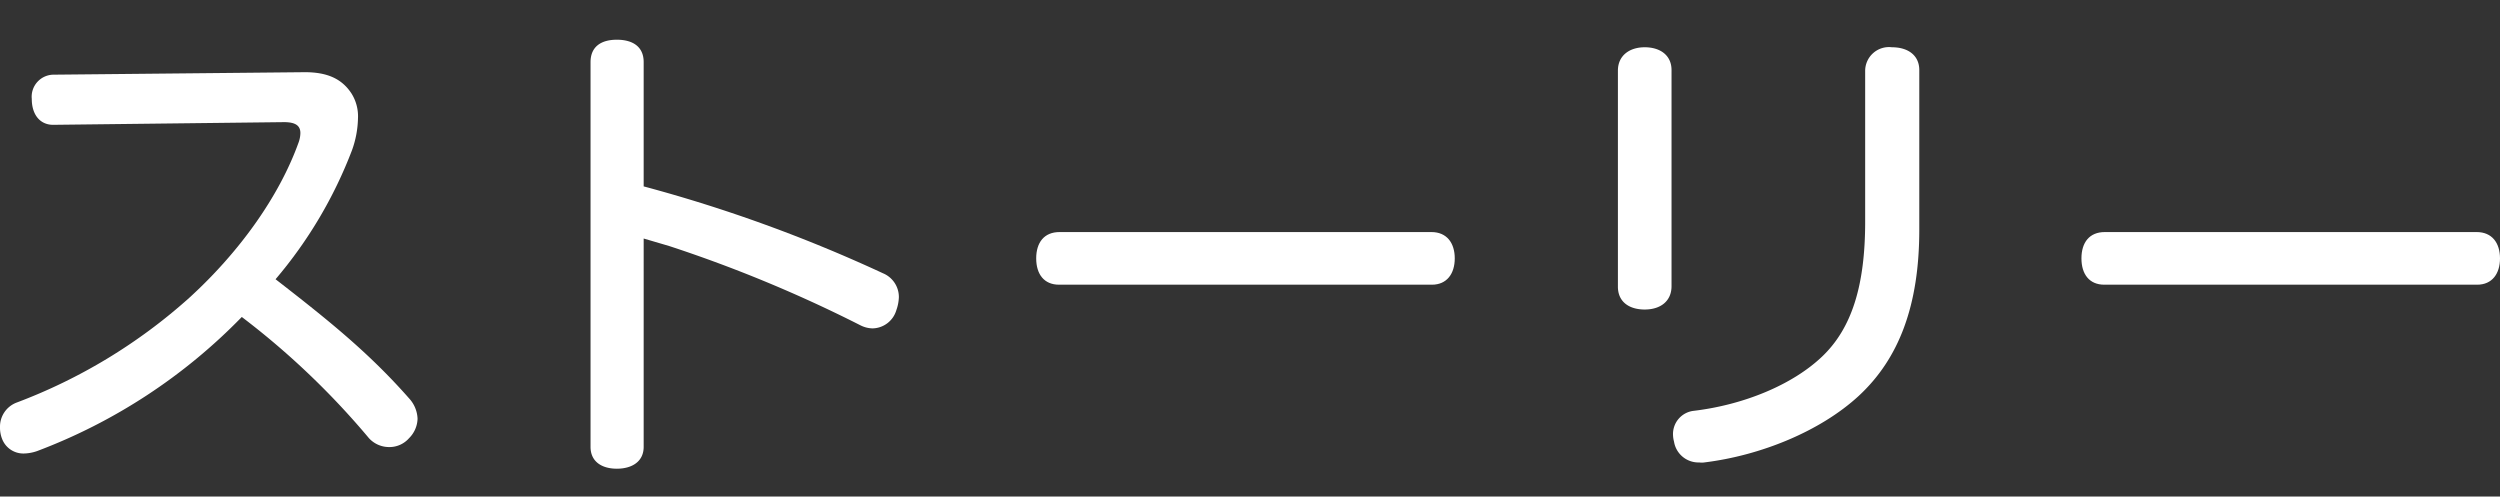<svg xmlns="http://www.w3.org/2000/svg" viewBox="0 0 251.76 50"><rect x="0" y="0" width="251.76" height="50" fill="#333333" stroke="none"/><rect x="41.88" width="121" height="50" style="fill:none"/><path d="M5.35,12.57c-1.3,0-2.15-1-2.15-2.61A2.22,2.22,0,0,1,5.4,7.52l25.3-.25c2.3,0,3.75.69,4.7,2.15a4.31,4.31,0,0,1,.65,2.5,10,10,0,0,1-.6,3.2,44.53,44.53,0,0,1-7.7,13c5.35,4.15,9.4,7.4,13.45,12a3.2,3.2,0,0,1,.85,2.05,2.87,2.87,0,0,1-.85,1.95,2.62,2.62,0,0,1-2.05.9,2.74,2.74,0,0,1-2-.9,79.18,79.18,0,0,0-12.8-12.2,56.56,56.56,0,0,1-20.6,13.5,4.29,4.29,0,0,1-1.35.25,2.29,2.29,0,0,1-2.2-1.5A3.1,3.1,0,0,1,0,43a2.59,2.59,0,0,1,1.65-2.45A55,55,0,0,0,19.05,30c5.05-4.6,9.05-10.2,11-15.6a2.92,2.92,0,0,0,.2-1c0-.75-.5-1.1-1.65-1.1Z" style="fill:#fff"/><path d="M64.82,45c0,1.5-1.2,2.2-2.7,2.2s-2.65-.7-2.65-2.2V6.26C59.47,4.71,60.52,4,62.12,4s2.7.7,2.7,2.25V18.77a148.5,148.5,0,0,1,24.1,8.75,2.59,2.59,0,0,1,1.6,2.4,4.26,4.26,0,0,1-.25,1.3,2.55,2.55,0,0,1-2.4,1.85,2.83,2.83,0,0,1-1.2-.3,136.73,136.73,0,0,0-19.3-8l-2.55-.75Z" style="fill:#fff"/><path d="M106.65,28.67c-1.5,0-2.3-1.05-2.3-2.65s.8-2.65,2.35-2.65h37.45c1.55,0,2.35,1.1,2.35,2.65s-.8,2.65-2.3,2.65Z" style="fill:#fff"/><path d="M168.33,28.82c0,1.5-1.1,2.35-2.7,2.35s-2.7-.8-2.7-2.3V7.11c0-1.5,1.15-2.35,2.7-2.35s2.7.8,2.7,2.3Zm19.5-21.65a2.4,2.4,0,0,1,2.7-2.41c1.6,0,2.75.8,2.75,2.3V23.12c0,7.65-2.05,13-6.1,16.75-3.85,3.55-9.85,6-15.55,6.7a1.7,1.7,0,0,1-.5,0,2.49,2.49,0,0,1-2.55-2.1,2.93,2.93,0,0,1-.1-.65,2.35,2.35,0,0,1,2.1-2.45c5-.6,9.9-2.6,12.9-5.45s4.35-7.15,4.35-13.6Z" style="fill:#fff"/><path d="M211.91,28.67c-1.5,0-2.3-1.05-2.3-2.65s.8-2.65,2.35-2.65h37.45c1.55,0,2.35,1.1,2.35,2.65s-.8,2.65-2.3,2.65Z" style="fill:#fff"/></svg>